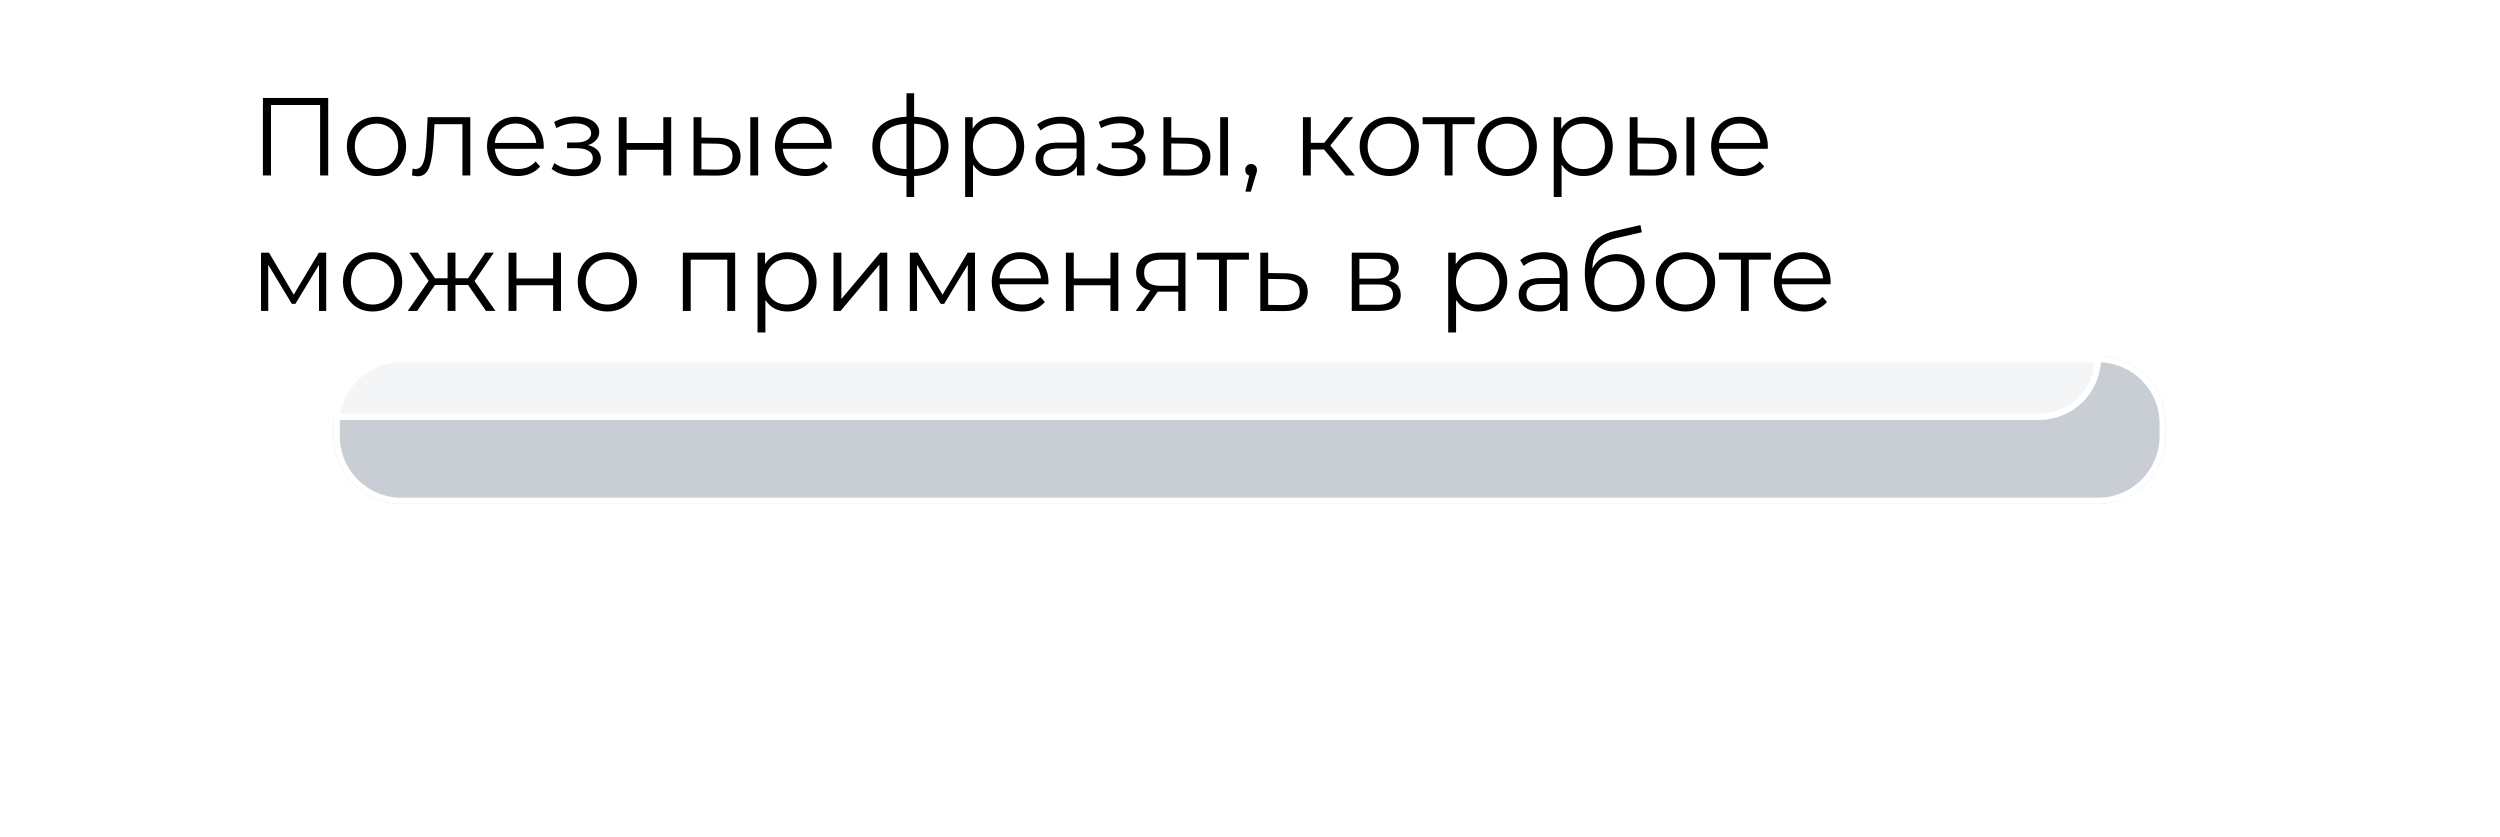 <?xml version="1.0" encoding="UTF-8"?> <svg xmlns="http://www.w3.org/2000/svg" width="406" height="136" viewBox="0 0 406 136" fill="none"> <g opacity="0.29" filter="url(#filter0_f)"> <path d="M54.179 68.826C54.179 62.751 59.104 57.826 65.179 57.826H340.718C346.793 57.826 351.718 62.751 351.718 68.826V70.826C351.718 76.901 346.793 81.826 340.718 81.826H65.179C59.104 81.826 54.179 76.901 54.179 70.826V68.826Z" fill="#40566A"></path> <path d="M65.179 58.326H340.718C346.517 58.326 351.218 63.027 351.218 68.826V70.826C351.218 76.625 346.517 81.326 340.718 81.326H65.179C59.38 81.326 54.679 76.625 54.679 70.826V68.826C54.679 63.027 59.38 58.326 65.179 58.326Z" stroke="white"></path> </g> <g filter="url(#filter1_b)"> <path d="M14.179 10.174C14.179 4.651 18.656 0.174 24.179 0.174H331.179C336.702 0.174 341.179 4.651 341.179 10.174V58.174C341.179 63.697 336.702 68.174 331.179 68.174H24.179C18.656 68.174 14.179 63.697 14.179 58.174V10.174Z" fill="white" fill-opacity="0.8"></path> <path d="M24.179 0.674H331.179C336.426 0.674 340.679 4.927 340.679 10.174V58.174C340.679 63.42 336.426 67.674 331.179 67.674H24.179C18.933 67.674 14.679 63.42 14.679 58.174V10.174C14.679 4.927 18.933 0.674 24.179 0.674Z" stroke="white"></path> </g> <path d="M53.299 15.9V28.5H51.985V17.052H44.011V28.5H42.697V15.9H53.299ZM61.15 28.59C60.238 28.59 59.416 28.386 58.684 27.978C57.952 27.558 57.376 26.982 56.956 26.25C56.536 25.518 56.326 24.69 56.326 23.766C56.326 22.842 56.536 22.014 56.956 21.282C57.376 20.55 57.952 19.98 58.684 19.572C59.416 19.164 60.238 18.96 61.15 18.96C62.062 18.96 62.884 19.164 63.616 19.572C64.348 19.98 64.918 20.55 65.326 21.282C65.746 22.014 65.956 22.842 65.956 23.766C65.956 24.69 65.746 25.518 65.326 26.25C64.918 26.982 64.348 27.558 63.616 27.978C62.884 28.386 62.062 28.59 61.15 28.59ZM61.15 27.456C61.822 27.456 62.422 27.306 62.95 27.006C63.49 26.694 63.91 26.256 64.21 25.692C64.51 25.128 64.66 24.486 64.66 23.766C64.66 23.046 64.51 22.404 64.21 21.84C63.91 21.276 63.49 20.844 62.95 20.544C62.422 20.232 61.822 20.076 61.15 20.076C60.478 20.076 59.872 20.232 59.332 20.544C58.804 20.844 58.384 21.276 58.072 21.84C57.772 22.404 57.622 23.046 57.622 23.766C57.622 24.486 57.772 25.128 58.072 25.692C58.384 26.256 58.804 26.694 59.332 27.006C59.872 27.306 60.478 27.456 61.15 27.456ZM76.375 19.032V28.5H75.097V20.166H70.561L70.435 22.506C70.339 24.474 70.111 25.986 69.751 27.042C69.391 28.098 68.749 28.626 67.825 28.626C67.573 28.626 67.267 28.578 66.907 28.482L66.997 27.384C67.213 27.432 67.363 27.456 67.447 27.456C67.939 27.456 68.311 27.228 68.563 26.772C68.815 26.316 68.983 25.752 69.067 25.08C69.151 24.408 69.223 23.52 69.283 22.416L69.445 19.032H76.375ZM88.288 24.162H80.368C80.44 25.146 80.818 25.944 81.502 26.556C82.186 27.156 83.05 27.456 84.094 27.456C84.682 27.456 85.222 27.354 85.714 27.15C86.206 26.934 86.632 26.622 86.992 26.214L87.712 27.042C87.292 27.546 86.764 27.93 86.128 28.194C85.504 28.458 84.814 28.59 84.058 28.59C83.086 28.59 82.222 28.386 81.466 27.978C80.722 27.558 80.14 26.982 79.72 26.25C79.3 25.518 79.09 24.69 79.09 23.766C79.09 22.842 79.288 22.014 79.684 21.282C80.092 20.55 80.644 19.98 81.34 19.572C82.048 19.164 82.84 18.96 83.716 18.96C84.592 18.96 85.378 19.164 86.074 19.572C86.77 19.98 87.316 20.55 87.712 21.282C88.108 22.002 88.306 22.83 88.306 23.766L88.288 24.162ZM83.716 20.058C82.804 20.058 82.036 20.352 81.412 20.94C80.8 21.516 80.452 22.272 80.368 23.208H87.082C86.998 22.272 86.644 21.516 86.02 20.94C85.408 20.352 84.64 20.058 83.716 20.058ZM95.479 23.568C96.151 23.724 96.667 23.994 97.027 24.378C97.399 24.762 97.585 25.23 97.585 25.782C97.585 26.334 97.393 26.826 97.009 27.258C96.637 27.69 96.127 28.026 95.479 28.266C94.831 28.494 94.117 28.608 93.337 28.608C92.653 28.608 91.981 28.512 91.321 28.32C90.661 28.116 90.085 27.822 89.593 27.438L90.025 26.484C90.457 26.808 90.961 27.06 91.537 27.24C92.113 27.42 92.695 27.51 93.283 27.51C94.159 27.51 94.873 27.348 95.425 27.024C95.989 26.688 96.271 26.238 96.271 25.674C96.271 25.17 96.043 24.78 95.587 24.504C95.131 24.216 94.507 24.072 93.715 24.072H92.095V23.136H93.643C94.351 23.136 94.921 23.004 95.353 22.74C95.785 22.464 96.001 22.098 96.001 21.642C96.001 21.138 95.755 20.742 95.263 20.454C94.783 20.166 94.153 20.022 93.373 20.022C92.353 20.022 91.345 20.28 90.349 20.796L89.989 19.806C91.117 19.218 92.287 18.924 93.499 18.924C94.219 18.924 94.867 19.032 95.443 19.248C96.031 19.452 96.487 19.746 96.811 20.13C97.147 20.514 97.315 20.958 97.315 21.462C97.315 21.942 97.147 22.368 96.811 22.74C96.487 23.112 96.043 23.388 95.479 23.568ZM100.486 19.032H101.764V23.226H107.722V19.032H109V28.5H107.722V24.324H101.764V28.5H100.486V19.032ZM116.611 22.38C117.799 22.392 118.705 22.656 119.329 23.172C119.953 23.688 120.265 24.432 120.265 25.404C120.265 26.412 119.929 27.186 119.257 27.726C118.585 28.266 117.625 28.53 116.377 28.518L112.633 28.5V19.032H113.911V22.344L116.611 22.38ZM121.849 19.032H123.127V28.5H121.849V19.032ZM116.305 27.546C117.181 27.558 117.841 27.384 118.285 27.024C118.741 26.652 118.969 26.112 118.969 25.404C118.969 24.708 118.747 24.192 118.303 23.856C117.859 23.52 117.193 23.346 116.305 23.334L113.911 23.298V27.51L116.305 27.546ZM135.046 24.162H127.126C127.198 25.146 127.576 25.944 128.26 26.556C128.944 27.156 129.808 27.456 130.852 27.456C131.44 27.456 131.98 27.354 132.472 27.15C132.964 26.934 133.39 26.622 133.75 26.214L134.47 27.042C134.05 27.546 133.522 27.93 132.886 28.194C132.262 28.458 131.572 28.59 130.816 28.59C129.844 28.59 128.98 28.386 128.224 27.978C127.48 27.558 126.898 26.982 126.478 26.25C126.058 25.518 125.848 24.69 125.848 23.766C125.848 22.842 126.046 22.014 126.442 21.282C126.85 20.55 127.402 19.98 128.098 19.572C128.806 19.164 129.598 18.96 130.474 18.96C131.35 18.96 132.136 19.164 132.832 19.572C133.528 19.98 134.074 20.55 134.47 21.282C134.866 22.002 135.064 22.83 135.064 23.766L135.046 24.162ZM130.474 20.058C129.562 20.058 128.794 20.352 128.17 20.94C127.558 21.516 127.21 22.272 127.126 23.208H133.84C133.756 22.272 133.402 21.516 132.778 20.94C132.166 20.352 131.398 20.058 130.474 20.058ZM154.034 23.748C154.034 25.224 153.548 26.382 152.576 27.222C151.604 28.062 150.23 28.518 148.454 28.59V31.992H147.212V28.608C145.448 28.536 144.08 28.08 143.108 27.24C142.148 26.388 141.668 25.224 141.668 23.748C141.668 22.284 142.148 21.138 143.108 20.31C144.08 19.482 145.448 19.032 147.212 18.96V15.144H148.454V18.96C150.23 19.044 151.604 19.5 152.576 20.328C153.548 21.156 154.034 22.296 154.034 23.748ZM142.928 23.748C142.928 24.876 143.288 25.758 144.008 26.394C144.74 27.03 145.808 27.39 147.212 27.474V20.094C145.82 20.166 144.758 20.52 144.026 21.156C143.294 21.78 142.928 22.644 142.928 23.748ZM148.454 27.474C149.858 27.402 150.926 27.048 151.658 26.412C152.402 25.776 152.774 24.888 152.774 23.748C152.774 22.632 152.402 21.762 151.658 21.138C150.926 20.514 149.858 20.166 148.454 20.094V27.474ZM161.614 18.96C162.502 18.96 163.306 19.164 164.026 19.572C164.746 19.968 165.31 20.532 165.718 21.264C166.126 21.996 166.33 22.83 166.33 23.766C166.33 24.714 166.126 25.554 165.718 26.286C165.31 27.018 164.746 27.588 164.026 27.996C163.318 28.392 162.514 28.59 161.614 28.59C160.846 28.59 160.15 28.434 159.526 28.122C158.914 27.798 158.41 27.33 158.014 26.718V31.992H156.736V19.032H157.96V20.904C158.344 20.28 158.848 19.8 159.472 19.464C160.108 19.128 160.822 18.96 161.614 18.96ZM161.524 27.456C162.184 27.456 162.784 27.306 163.324 27.006C163.864 26.694 164.284 26.256 164.584 25.692C164.896 25.128 165.052 24.486 165.052 23.766C165.052 23.046 164.896 22.41 164.584 21.858C164.284 21.294 163.864 20.856 163.324 20.544C162.784 20.232 162.184 20.076 161.524 20.076C160.852 20.076 160.246 20.232 159.706 20.544C159.178 20.856 158.758 21.294 158.446 21.858C158.146 22.41 157.996 23.046 157.996 23.766C157.996 24.486 158.146 25.128 158.446 25.692C158.758 26.256 159.178 26.694 159.706 27.006C160.246 27.306 160.852 27.456 161.524 27.456ZM172.282 18.96C173.518 18.96 174.466 19.272 175.126 19.896C175.786 20.508 176.116 21.42 176.116 22.632V28.5H174.892V27.024C174.604 27.516 174.178 27.9 173.614 28.176C173.062 28.452 172.402 28.59 171.634 28.59C170.578 28.59 169.738 28.338 169.114 27.834C168.49 27.33 168.178 26.664 168.178 25.836C168.178 25.032 168.466 24.384 169.042 23.892C169.63 23.4 170.56 23.154 171.832 23.154H174.838V22.578C174.838 21.762 174.61 21.144 174.154 20.724C173.698 20.292 173.032 20.076 172.156 20.076C171.556 20.076 170.98 20.178 170.428 20.382C169.876 20.574 169.402 20.844 169.006 21.192L168.43 20.238C168.91 19.83 169.486 19.518 170.158 19.302C170.83 19.074 171.538 18.96 172.282 18.96ZM171.832 27.582C172.552 27.582 173.17 27.42 173.686 27.096C174.202 26.76 174.586 26.28 174.838 25.656V24.108H171.868C170.248 24.108 169.438 24.672 169.438 25.8C169.438 26.352 169.648 26.79 170.068 27.114C170.488 27.426 171.076 27.582 171.832 27.582ZM183.932 23.568C184.604 23.724 185.12 23.994 185.48 24.378C185.852 24.762 186.038 25.23 186.038 25.782C186.038 26.334 185.846 26.826 185.462 27.258C185.09 27.69 184.58 28.026 183.932 28.266C183.284 28.494 182.57 28.608 181.79 28.608C181.106 28.608 180.434 28.512 179.774 28.32C179.114 28.116 178.538 27.822 178.046 27.438L178.478 26.484C178.91 26.808 179.414 27.06 179.99 27.24C180.566 27.42 181.148 27.51 181.736 27.51C182.612 27.51 183.326 27.348 183.878 27.024C184.442 26.688 184.724 26.238 184.724 25.674C184.724 25.17 184.496 24.78 184.04 24.504C183.584 24.216 182.96 24.072 182.168 24.072H180.548V23.136H182.096C182.804 23.136 183.374 23.004 183.806 22.74C184.238 22.464 184.454 22.098 184.454 21.642C184.454 21.138 184.208 20.742 183.716 20.454C183.236 20.166 182.606 20.022 181.826 20.022C180.806 20.022 179.798 20.28 178.802 20.796L178.442 19.806C179.57 19.218 180.74 18.924 181.952 18.924C182.672 18.924 183.32 19.032 183.896 19.248C184.484 19.452 184.94 19.746 185.264 20.13C185.6 20.514 185.768 20.958 185.768 21.462C185.768 21.942 185.6 22.368 185.264 22.74C184.94 23.112 184.496 23.388 183.932 23.568ZM192.918 22.38C194.106 22.392 195.012 22.656 195.636 23.172C196.26 23.688 196.572 24.432 196.572 25.404C196.572 26.412 196.236 27.186 195.564 27.726C194.892 28.266 193.932 28.53 192.684 28.518L188.94 28.5V19.032H190.218V22.344L192.918 22.38ZM198.156 19.032H199.434V28.5H198.156V19.032ZM192.612 27.546C193.488 27.558 194.148 27.384 194.592 27.024C195.048 26.652 195.276 26.112 195.276 25.404C195.276 24.708 195.054 24.192 194.61 23.856C194.166 23.52 193.5 23.346 192.612 23.334L190.218 23.298V27.51L192.612 27.546ZM203.18 26.628C203.456 26.628 203.684 26.724 203.864 26.916C204.044 27.096 204.134 27.324 204.134 27.6C204.134 27.744 204.11 27.9 204.062 28.068C204.026 28.236 203.966 28.428 203.882 28.644L203.126 31.128H202.262L202.874 28.518C202.682 28.458 202.526 28.35 202.406 28.194C202.286 28.026 202.226 27.828 202.226 27.6C202.226 27.324 202.316 27.096 202.496 26.916C202.676 26.724 202.904 26.628 203.18 26.628ZM215.036 24.288H212.876V28.5H211.598V19.032H212.876V23.19H215.054L218.384 19.032H219.77L216.044 23.622L220.04 28.5H218.528L215.036 24.288ZM225.629 28.59C224.717 28.59 223.895 28.386 223.163 27.978C222.431 27.558 221.855 26.982 221.435 26.25C221.015 25.518 220.805 24.69 220.805 23.766C220.805 22.842 221.015 22.014 221.435 21.282C221.855 20.55 222.431 19.98 223.163 19.572C223.895 19.164 224.717 18.96 225.629 18.96C226.541 18.96 227.363 19.164 228.095 19.572C228.827 19.98 229.397 20.55 229.805 21.282C230.225 22.014 230.435 22.842 230.435 23.766C230.435 24.69 230.225 25.518 229.805 26.25C229.397 26.982 228.827 27.558 228.095 27.978C227.363 28.386 226.541 28.59 225.629 28.59ZM225.629 27.456C226.301 27.456 226.901 27.306 227.429 27.006C227.969 26.694 228.389 26.256 228.689 25.692C228.989 25.128 229.139 24.486 229.139 23.766C229.139 23.046 228.989 22.404 228.689 21.84C228.389 21.276 227.969 20.844 227.429 20.544C226.901 20.232 226.301 20.076 225.629 20.076C224.957 20.076 224.351 20.232 223.811 20.544C223.283 20.844 222.863 21.276 222.551 21.84C222.251 22.404 222.101 23.046 222.101 23.766C222.101 24.486 222.251 25.128 222.551 25.692C222.863 26.256 223.283 26.694 223.811 27.006C224.351 27.306 224.957 27.456 225.629 27.456ZM239.475 20.166H235.893V28.5H234.615V20.166H231.033V19.032H239.475V20.166ZM244.789 28.59C243.877 28.59 243.055 28.386 242.323 27.978C241.591 27.558 241.015 26.982 240.595 26.25C240.175 25.518 239.965 24.69 239.965 23.766C239.965 22.842 240.175 22.014 240.595 21.282C241.015 20.55 241.591 19.98 242.323 19.572C243.055 19.164 243.877 18.96 244.789 18.96C245.701 18.96 246.523 19.164 247.255 19.572C247.987 19.98 248.557 20.55 248.965 21.282C249.385 22.014 249.595 22.842 249.595 23.766C249.595 24.69 249.385 25.518 248.965 26.25C248.557 26.982 247.987 27.558 247.255 27.978C246.523 28.386 245.701 28.59 244.789 28.59ZM244.789 27.456C245.461 27.456 246.061 27.306 246.589 27.006C247.129 26.694 247.549 26.256 247.849 25.692C248.149 25.128 248.299 24.486 248.299 23.766C248.299 23.046 248.149 22.404 247.849 21.84C247.549 21.276 247.129 20.844 246.589 20.544C246.061 20.232 245.461 20.076 244.789 20.076C244.117 20.076 243.511 20.232 242.971 20.544C242.443 20.844 242.023 21.276 241.711 21.84C241.411 22.404 241.261 23.046 241.261 23.766C241.261 24.486 241.411 25.128 241.711 25.692C242.023 26.256 242.443 26.694 242.971 27.006C243.511 27.306 244.117 27.456 244.789 27.456ZM257.204 18.96C258.092 18.96 258.896 19.164 259.616 19.572C260.336 19.968 260.9 20.532 261.308 21.264C261.716 21.996 261.92 22.83 261.92 23.766C261.92 24.714 261.716 25.554 261.308 26.286C260.9 27.018 260.336 27.588 259.616 27.996C258.908 28.392 258.104 28.59 257.204 28.59C256.436 28.59 255.74 28.434 255.116 28.122C254.504 27.798 254 27.33 253.604 26.718V31.992H252.326V19.032H253.55V20.904C253.934 20.28 254.438 19.8 255.062 19.464C255.698 19.128 256.412 18.96 257.204 18.96ZM257.114 27.456C257.774 27.456 258.374 27.306 258.914 27.006C259.454 26.694 259.874 26.256 260.174 25.692C260.486 25.128 260.642 24.486 260.642 23.766C260.642 23.046 260.486 22.41 260.174 21.858C259.874 21.294 259.454 20.856 258.914 20.544C258.374 20.232 257.774 20.076 257.114 20.076C256.442 20.076 255.836 20.232 255.296 20.544C254.768 20.856 254.348 21.294 254.036 21.858C253.736 22.41 253.586 23.046 253.586 23.766C253.586 24.486 253.736 25.128 254.036 25.692C254.348 26.256 254.768 26.694 255.296 27.006C255.836 27.306 256.442 27.456 257.114 27.456ZM268.644 22.38C269.832 22.392 270.738 22.656 271.362 23.172C271.986 23.688 272.298 24.432 272.298 25.404C272.298 26.412 271.962 27.186 271.29 27.726C270.618 28.266 269.658 28.53 268.41 28.518L264.666 28.5V19.032H265.944V22.344L268.644 22.38ZM273.882 19.032H275.16V28.5H273.882V19.032ZM268.338 27.546C269.214 27.558 269.874 27.384 270.318 27.024C270.774 26.652 271.002 26.112 271.002 25.404C271.002 24.708 270.78 24.192 270.336 23.856C269.892 23.52 269.226 23.346 268.338 23.334L265.944 23.298V27.51L268.338 27.546ZM287.079 24.162H279.159C279.231 25.146 279.609 25.944 280.293 26.556C280.977 27.156 281.841 27.456 282.885 27.456C283.473 27.456 284.013 27.354 284.505 27.15C284.997 26.934 285.423 26.622 285.783 26.214L286.503 27.042C286.083 27.546 285.555 27.93 284.919 28.194C284.295 28.458 283.605 28.59 282.849 28.59C281.877 28.59 281.013 28.386 280.257 27.978C279.513 27.558 278.931 26.982 278.511 26.25C278.091 25.518 277.881 24.69 277.881 23.766C277.881 22.842 278.079 22.014 278.475 21.282C278.883 20.55 279.435 19.98 280.131 19.572C280.839 19.164 281.631 18.96 282.507 18.96C283.383 18.96 284.169 19.164 284.865 19.572C285.561 19.98 286.107 20.55 286.503 21.282C286.899 22.002 287.097 22.83 287.097 23.766L287.079 24.162ZM282.507 20.058C281.595 20.058 280.827 20.352 280.203 20.94C279.591 21.516 279.243 22.272 279.159 23.208H285.873C285.789 22.272 285.435 21.516 284.811 20.94C284.199 20.352 283.431 20.058 282.507 20.058ZM52.975 41.032V50.5H51.805V43.012L47.971 49.348H47.395L43.561 42.994V50.5H42.391V41.032H43.687L47.701 47.854L51.787 41.032H52.975ZM60.517 50.59C59.605 50.59 58.783 50.386 58.051 49.978C57.319 49.558 56.743 48.982 56.324 48.25C55.904 47.518 55.694 46.69 55.694 45.766C55.694 44.842 55.904 44.014 56.324 43.282C56.743 42.55 57.319 41.98 58.051 41.572C58.783 41.164 59.605 40.96 60.517 40.96C61.429 40.96 62.252 41.164 62.983 41.572C63.715 41.98 64.285 42.55 64.694 43.282C65.114 44.014 65.323 44.842 65.323 45.766C65.323 46.69 65.114 47.518 64.694 48.25C64.285 48.982 63.715 49.558 62.983 49.978C62.252 50.386 61.429 50.59 60.517 50.59ZM60.517 49.456C61.19 49.456 61.789 49.306 62.318 49.006C62.858 48.694 63.278 48.256 63.578 47.692C63.877 47.128 64.028 46.486 64.028 45.766C64.028 45.046 63.877 44.404 63.578 43.84C63.278 43.276 62.858 42.844 62.318 42.544C61.789 42.232 61.19 42.076 60.517 42.076C59.846 42.076 59.239 42.232 58.7 42.544C58.172 42.844 57.752 43.276 57.44 43.84C57.139 44.404 56.989 45.046 56.989 45.766C56.989 46.486 57.139 47.128 57.44 47.692C57.752 48.256 58.172 48.694 58.7 49.006C59.239 49.306 59.846 49.456 60.517 49.456ZM76.019 46.288H73.967V50.5H72.689V46.288H70.637L67.739 50.5H66.209L69.611 45.622L66.479 41.032H67.865L70.637 45.19H72.689V41.032H73.967V45.19H76.019L78.809 41.032H80.195L77.063 45.64L80.465 50.5H78.935L76.019 46.288ZM82.592 41.032H83.87V45.226H89.828V41.032H91.106V50.5H89.828V46.324H83.87V50.5H82.592V41.032ZM98.644 50.59C97.732 50.59 96.91 50.386 96.178 49.978C95.446 49.558 94.87 48.982 94.45 48.25C94.03 47.518 93.82 46.69 93.82 45.766C93.82 44.842 94.03 44.014 94.45 43.282C94.87 42.55 95.446 41.98 96.178 41.572C96.91 41.164 97.732 40.96 98.644 40.96C99.556 40.96 100.378 41.164 101.11 41.572C101.842 41.98 102.412 42.55 102.82 43.282C103.24 44.014 103.45 44.842 103.45 45.766C103.45 46.69 103.24 47.518 102.82 48.25C102.412 48.982 101.842 49.558 101.11 49.978C100.378 50.386 99.556 50.59 98.644 50.59ZM98.644 49.456C99.316 49.456 99.916 49.306 100.444 49.006C100.984 48.694 101.404 48.256 101.704 47.692C102.004 47.128 102.154 46.486 102.154 45.766C102.154 45.046 102.004 44.404 101.704 43.84C101.404 43.276 100.984 42.844 100.444 42.544C99.916 42.232 99.316 42.076 98.644 42.076C97.972 42.076 97.366 42.232 96.826 42.544C96.298 42.844 95.878 43.276 95.566 43.84C95.266 44.404 95.116 45.046 95.116 45.766C95.116 46.486 95.266 47.128 95.566 47.692C95.878 48.256 96.298 48.694 96.826 49.006C97.366 49.306 97.972 49.456 98.644 49.456ZM119.389 41.032V50.5H118.111V42.166H112.171V50.5H110.893V41.032H119.389ZM127.9 40.96C128.788 40.96 129.592 41.164 130.312 41.572C131.032 41.968 131.596 42.532 132.004 43.264C132.412 43.996 132.616 44.83 132.616 45.766C132.616 46.714 132.412 47.554 132.004 48.286C131.596 49.018 131.032 49.588 130.312 49.996C129.604 50.392 128.8 50.59 127.9 50.59C127.132 50.59 126.436 50.434 125.812 50.122C125.2 49.798 124.696 49.33 124.3 48.718V53.992H123.022V41.032H124.246V42.904C124.63 42.28 125.134 41.8 125.758 41.464C126.394 41.128 127.108 40.96 127.9 40.96ZM127.81 49.456C128.47 49.456 129.07 49.306 129.61 49.006C130.15 48.694 130.57 48.256 130.87 47.692C131.182 47.128 131.338 46.486 131.338 45.766C131.338 45.046 131.182 44.41 130.87 43.858C130.57 43.294 130.15 42.856 129.61 42.544C129.07 42.232 128.47 42.076 127.81 42.076C127.138 42.076 126.532 42.232 125.992 42.544C125.464 42.856 125.044 43.294 124.732 43.858C124.432 44.41 124.282 45.046 124.282 45.766C124.282 46.486 124.432 47.128 124.732 47.692C125.044 48.256 125.464 48.694 125.992 49.006C126.532 49.306 127.138 49.456 127.81 49.456ZM135.361 41.032H136.639V48.556L142.957 41.032H144.091V50.5H142.813V42.976L136.513 50.5H135.361V41.032ZM158.338 41.032V50.5H157.168V43.012L153.334 49.348H152.758L148.924 42.994V50.5H147.754V41.032H149.05L153.064 47.854L157.15 41.032H158.338ZM170.255 46.162H162.335C162.407 47.146 162.785 47.944 163.469 48.556C164.153 49.156 165.017 49.456 166.061 49.456C166.649 49.456 167.189 49.354 167.681 49.15C168.173 48.934 168.599 48.622 168.959 48.214L169.679 49.042C169.259 49.546 168.731 49.93 168.095 50.194C167.471 50.458 166.781 50.59 166.025 50.59C165.053 50.59 164.189 50.386 163.433 49.978C162.689 49.558 162.107 48.982 161.687 48.25C161.267 47.518 161.057 46.69 161.057 45.766C161.057 44.842 161.255 44.014 161.651 43.282C162.059 42.55 162.611 41.98 163.307 41.572C164.015 41.164 164.807 40.96 165.683 40.96C166.559 40.96 167.345 41.164 168.041 41.572C168.737 41.98 169.283 42.55 169.679 43.282C170.075 44.002 170.273 44.83 170.273 45.766L170.255 46.162ZM165.683 42.058C164.771 42.058 164.003 42.352 163.379 42.94C162.767 43.516 162.419 44.272 162.335 45.208H169.049C168.965 44.272 168.611 43.516 167.987 42.94C167.375 42.352 166.607 42.058 165.683 42.058ZM173.102 41.032H174.38V45.226H180.338V41.032H181.616V50.5H180.338V46.324H174.38V50.5H173.102V41.032ZM192.52 41.032V50.5H191.35V47.368H188.38H188.02L185.824 50.5H184.438L186.796 47.188C186.064 46.984 185.5 46.636 185.104 46.144C184.708 45.652 184.51 45.028 184.51 44.272C184.51 43.216 184.87 42.412 185.59 41.86C186.31 41.308 187.294 41.032 188.542 41.032H192.52ZM185.806 44.308C185.806 45.712 186.7 46.414 188.488 46.414H191.35V42.166H188.578C186.73 42.166 185.806 42.88 185.806 44.308ZM202.824 42.166H199.242V50.5H197.964V42.166H194.382V41.032H202.824V42.166ZM208.74 44.38C209.928 44.392 210.828 44.656 211.44 45.172C212.064 45.688 212.376 46.432 212.376 47.404C212.376 48.412 212.04 49.186 211.368 49.726C210.708 50.266 209.748 50.53 208.488 50.518L204.672 50.5V41.032H205.95V44.344L208.74 44.38ZM208.416 49.546C209.292 49.558 209.952 49.384 210.396 49.024C210.852 48.652 211.08 48.112 211.08 47.404C211.08 46.708 210.858 46.192 210.414 45.856C209.97 45.52 209.304 45.346 208.416 45.334L205.95 45.298V49.51L208.416 49.546ZM225.556 45.604C226.84 45.904 227.482 46.678 227.482 47.926C227.482 48.754 227.176 49.39 226.564 49.834C225.952 50.278 225.04 50.5 223.828 50.5H219.526V41.032H223.702C224.782 41.032 225.628 41.242 226.24 41.662C226.852 42.082 227.158 42.682 227.158 43.462C227.158 43.978 227.014 44.422 226.726 44.794C226.45 45.154 226.06 45.424 225.556 45.604ZM220.768 45.244H223.612C224.344 45.244 224.902 45.106 225.286 44.83C225.682 44.554 225.88 44.152 225.88 43.624C225.88 43.096 225.682 42.7 225.286 42.436C224.902 42.172 224.344 42.04 223.612 42.04H220.768V45.244ZM223.774 49.492C224.59 49.492 225.202 49.36 225.61 49.096C226.018 48.832 226.222 48.418 226.222 47.854C226.222 47.29 226.036 46.876 225.664 46.612C225.292 46.336 224.704 46.198 223.9 46.198H220.768V49.492H223.774ZM240.066 40.96C240.954 40.96 241.758 41.164 242.478 41.572C243.198 41.968 243.762 42.532 244.17 43.264C244.578 43.996 244.782 44.83 244.782 45.766C244.782 46.714 244.578 47.554 244.17 48.286C243.762 49.018 243.198 49.588 242.478 49.996C241.77 50.392 240.966 50.59 240.066 50.59C239.298 50.59 238.602 50.434 237.978 50.122C237.366 49.798 236.862 49.33 236.466 48.718V53.992H235.188V41.032H236.412V42.904C236.796 42.28 237.3 41.8 237.924 41.464C238.56 41.128 239.274 40.96 240.066 40.96ZM239.976 49.456C240.636 49.456 241.236 49.306 241.776 49.006C242.316 48.694 242.736 48.256 243.036 47.692C243.348 47.128 243.504 46.486 243.504 45.766C243.504 45.046 243.348 44.41 243.036 43.858C242.736 43.294 242.316 42.856 241.776 42.544C241.236 42.232 240.636 42.076 239.976 42.076C239.304 42.076 238.698 42.232 238.158 42.544C237.63 42.856 237.21 43.294 236.898 43.858C236.598 44.41 236.448 45.046 236.448 45.766C236.448 46.486 236.598 47.128 236.898 47.692C237.21 48.256 237.63 48.694 238.158 49.006C238.698 49.306 239.304 49.456 239.976 49.456ZM250.733 40.96C251.969 40.96 252.917 41.272 253.577 41.896C254.237 42.508 254.567 43.42 254.567 44.632V50.5H253.343V49.024C253.055 49.516 252.629 49.9 252.065 50.176C251.513 50.452 250.853 50.59 250.085 50.59C249.029 50.59 248.189 50.338 247.565 49.834C246.941 49.33 246.629 48.664 246.629 47.836C246.629 47.032 246.917 46.384 247.493 45.892C248.081 45.4 249.011 45.154 250.283 45.154H253.289V44.578C253.289 43.762 253.061 43.144 252.605 42.724C252.149 42.292 251.483 42.076 250.607 42.076C250.007 42.076 249.431 42.178 248.879 42.382C248.327 42.574 247.853 42.844 247.457 43.192L246.881 42.238C247.361 41.83 247.937 41.518 248.609 41.302C249.281 41.074 249.989 40.96 250.733 40.96ZM250.283 49.582C251.003 49.582 251.621 49.42 252.137 49.096C252.653 48.76 253.037 48.28 253.289 47.656V46.108H250.319C248.699 46.108 247.889 46.672 247.889 47.8C247.889 48.352 248.099 48.79 248.519 49.114C248.939 49.426 249.527 49.582 250.283 49.582ZM262.559 41.266C263.435 41.266 264.215 41.464 264.899 41.86C265.595 42.244 266.135 42.79 266.519 43.498C266.903 44.194 267.095 44.992 267.095 45.892C267.095 46.816 266.891 47.638 266.483 48.358C266.087 49.066 265.529 49.618 264.809 50.014C264.089 50.41 263.261 50.608 262.325 50.608C260.753 50.608 259.535 50.056 258.671 48.952C257.807 47.848 257.375 46.324 257.375 44.38C257.375 42.352 257.759 40.798 258.527 39.718C259.307 38.638 260.519 37.906 262.163 37.522L266.411 36.55L266.627 37.72L262.631 38.638C261.275 38.938 260.279 39.472 259.643 40.24C259.007 40.996 258.659 42.118 258.599 43.606C258.983 42.874 259.517 42.304 260.201 41.896C260.885 41.476 261.671 41.266 262.559 41.266ZM262.361 49.546C263.021 49.546 263.609 49.396 264.125 49.096C264.653 48.784 265.061 48.352 265.349 47.8C265.649 47.248 265.799 46.624 265.799 45.928C265.799 45.232 265.655 44.62 265.367 44.092C265.079 43.564 264.671 43.156 264.143 42.868C263.627 42.568 263.033 42.418 262.361 42.418C261.689 42.418 261.089 42.568 260.561 42.868C260.045 43.156 259.637 43.564 259.337 44.092C259.049 44.62 258.905 45.232 258.905 45.928C258.905 46.624 259.049 47.248 259.337 47.8C259.637 48.352 260.051 48.784 260.579 49.096C261.107 49.396 261.701 49.546 262.361 49.546ZM273.74 50.59C272.828 50.59 272.006 50.386 271.274 49.978C270.542 49.558 269.966 48.982 269.546 48.25C269.126 47.518 268.916 46.69 268.916 45.766C268.916 44.842 269.126 44.014 269.546 43.282C269.966 42.55 270.542 41.98 271.274 41.572C272.006 41.164 272.828 40.96 273.74 40.96C274.652 40.96 275.474 41.164 276.206 41.572C276.938 41.98 277.508 42.55 277.916 43.282C278.336 44.014 278.546 44.842 278.546 45.766C278.546 46.69 278.336 47.518 277.916 48.25C277.508 48.982 276.938 49.558 276.206 49.978C275.474 50.386 274.652 50.59 273.74 50.59ZM273.74 49.456C274.412 49.456 275.012 49.306 275.54 49.006C276.08 48.694 276.5 48.256 276.8 47.692C277.1 47.128 277.25 46.486 277.25 45.766C277.25 45.046 277.1 44.404 276.8 43.84C276.5 43.276 276.08 42.844 275.54 42.544C275.012 42.232 274.412 42.076 273.74 42.076C273.068 42.076 272.462 42.232 271.922 42.544C271.394 42.844 270.974 43.276 270.662 43.84C270.362 44.404 270.212 45.046 270.212 45.766C270.212 46.486 270.362 47.128 270.662 47.692C270.974 48.256 271.394 48.694 271.922 49.006C272.462 49.306 273.068 49.456 273.74 49.456ZM287.586 42.166H284.004V50.5H282.726V42.166H279.144V41.032H287.586V42.166ZM297.274 46.162H289.354C289.426 47.146 289.804 47.944 290.488 48.556C291.172 49.156 292.036 49.456 293.08 49.456C293.668 49.456 294.208 49.354 294.7 49.15C295.192 48.934 295.618 48.622 295.978 48.214L296.698 49.042C296.278 49.546 295.75 49.93 295.114 50.194C294.49 50.458 293.8 50.59 293.044 50.59C292.072 50.59 291.208 50.386 290.452 49.978C289.708 49.558 289.126 48.982 288.706 48.25C288.286 47.518 288.076 46.69 288.076 45.766C288.076 44.842 288.274 44.014 288.67 43.282C289.078 42.55 289.63 41.98 290.326 41.572C291.034 41.164 291.826 40.96 292.702 40.96C293.578 40.96 294.364 41.164 295.06 41.572C295.756 41.98 296.302 42.55 296.698 43.282C297.094 44.002 297.292 44.83 297.292 45.766L297.274 46.162ZM292.702 42.058C291.79 42.058 291.022 42.352 290.398 42.94C289.786 43.516 289.438 44.272 289.354 45.208H296.068C295.984 44.272 295.63 43.516 295.006 42.94C294.394 42.352 293.626 42.058 292.702 42.058Z" fill="black"></path> <defs> <filter id="filter0_f" x="0.179" y="3.826" width="405.539" height="132" filterUnits="userSpaceOnUse" color-interpolation-filters="sRGB"> <feFlood flood-opacity="0" result="BackgroundImageFix"></feFlood> <feBlend mode="normal" in="SourceGraphic" in2="BackgroundImageFix" result="shape"></feBlend> <feGaussianBlur stdDeviation="27" result="effect1_foregroundBlur"></feGaussianBlur> </filter> <filter id="filter1_b" x="-19.821" y="-33.826" width="395" height="136" filterUnits="userSpaceOnUse" color-interpolation-filters="sRGB"> <feFlood flood-opacity="0" result="BackgroundImageFix"></feFlood> <feGaussianBlur in="BackgroundImage" stdDeviation="17"></feGaussianBlur> <feComposite in2="SourceAlpha" operator="in" result="effect1_backgroundBlur"></feComposite> <feBlend mode="normal" in="SourceGraphic" in2="effect1_backgroundBlur" result="shape"></feBlend> </filter> </defs> </svg> 